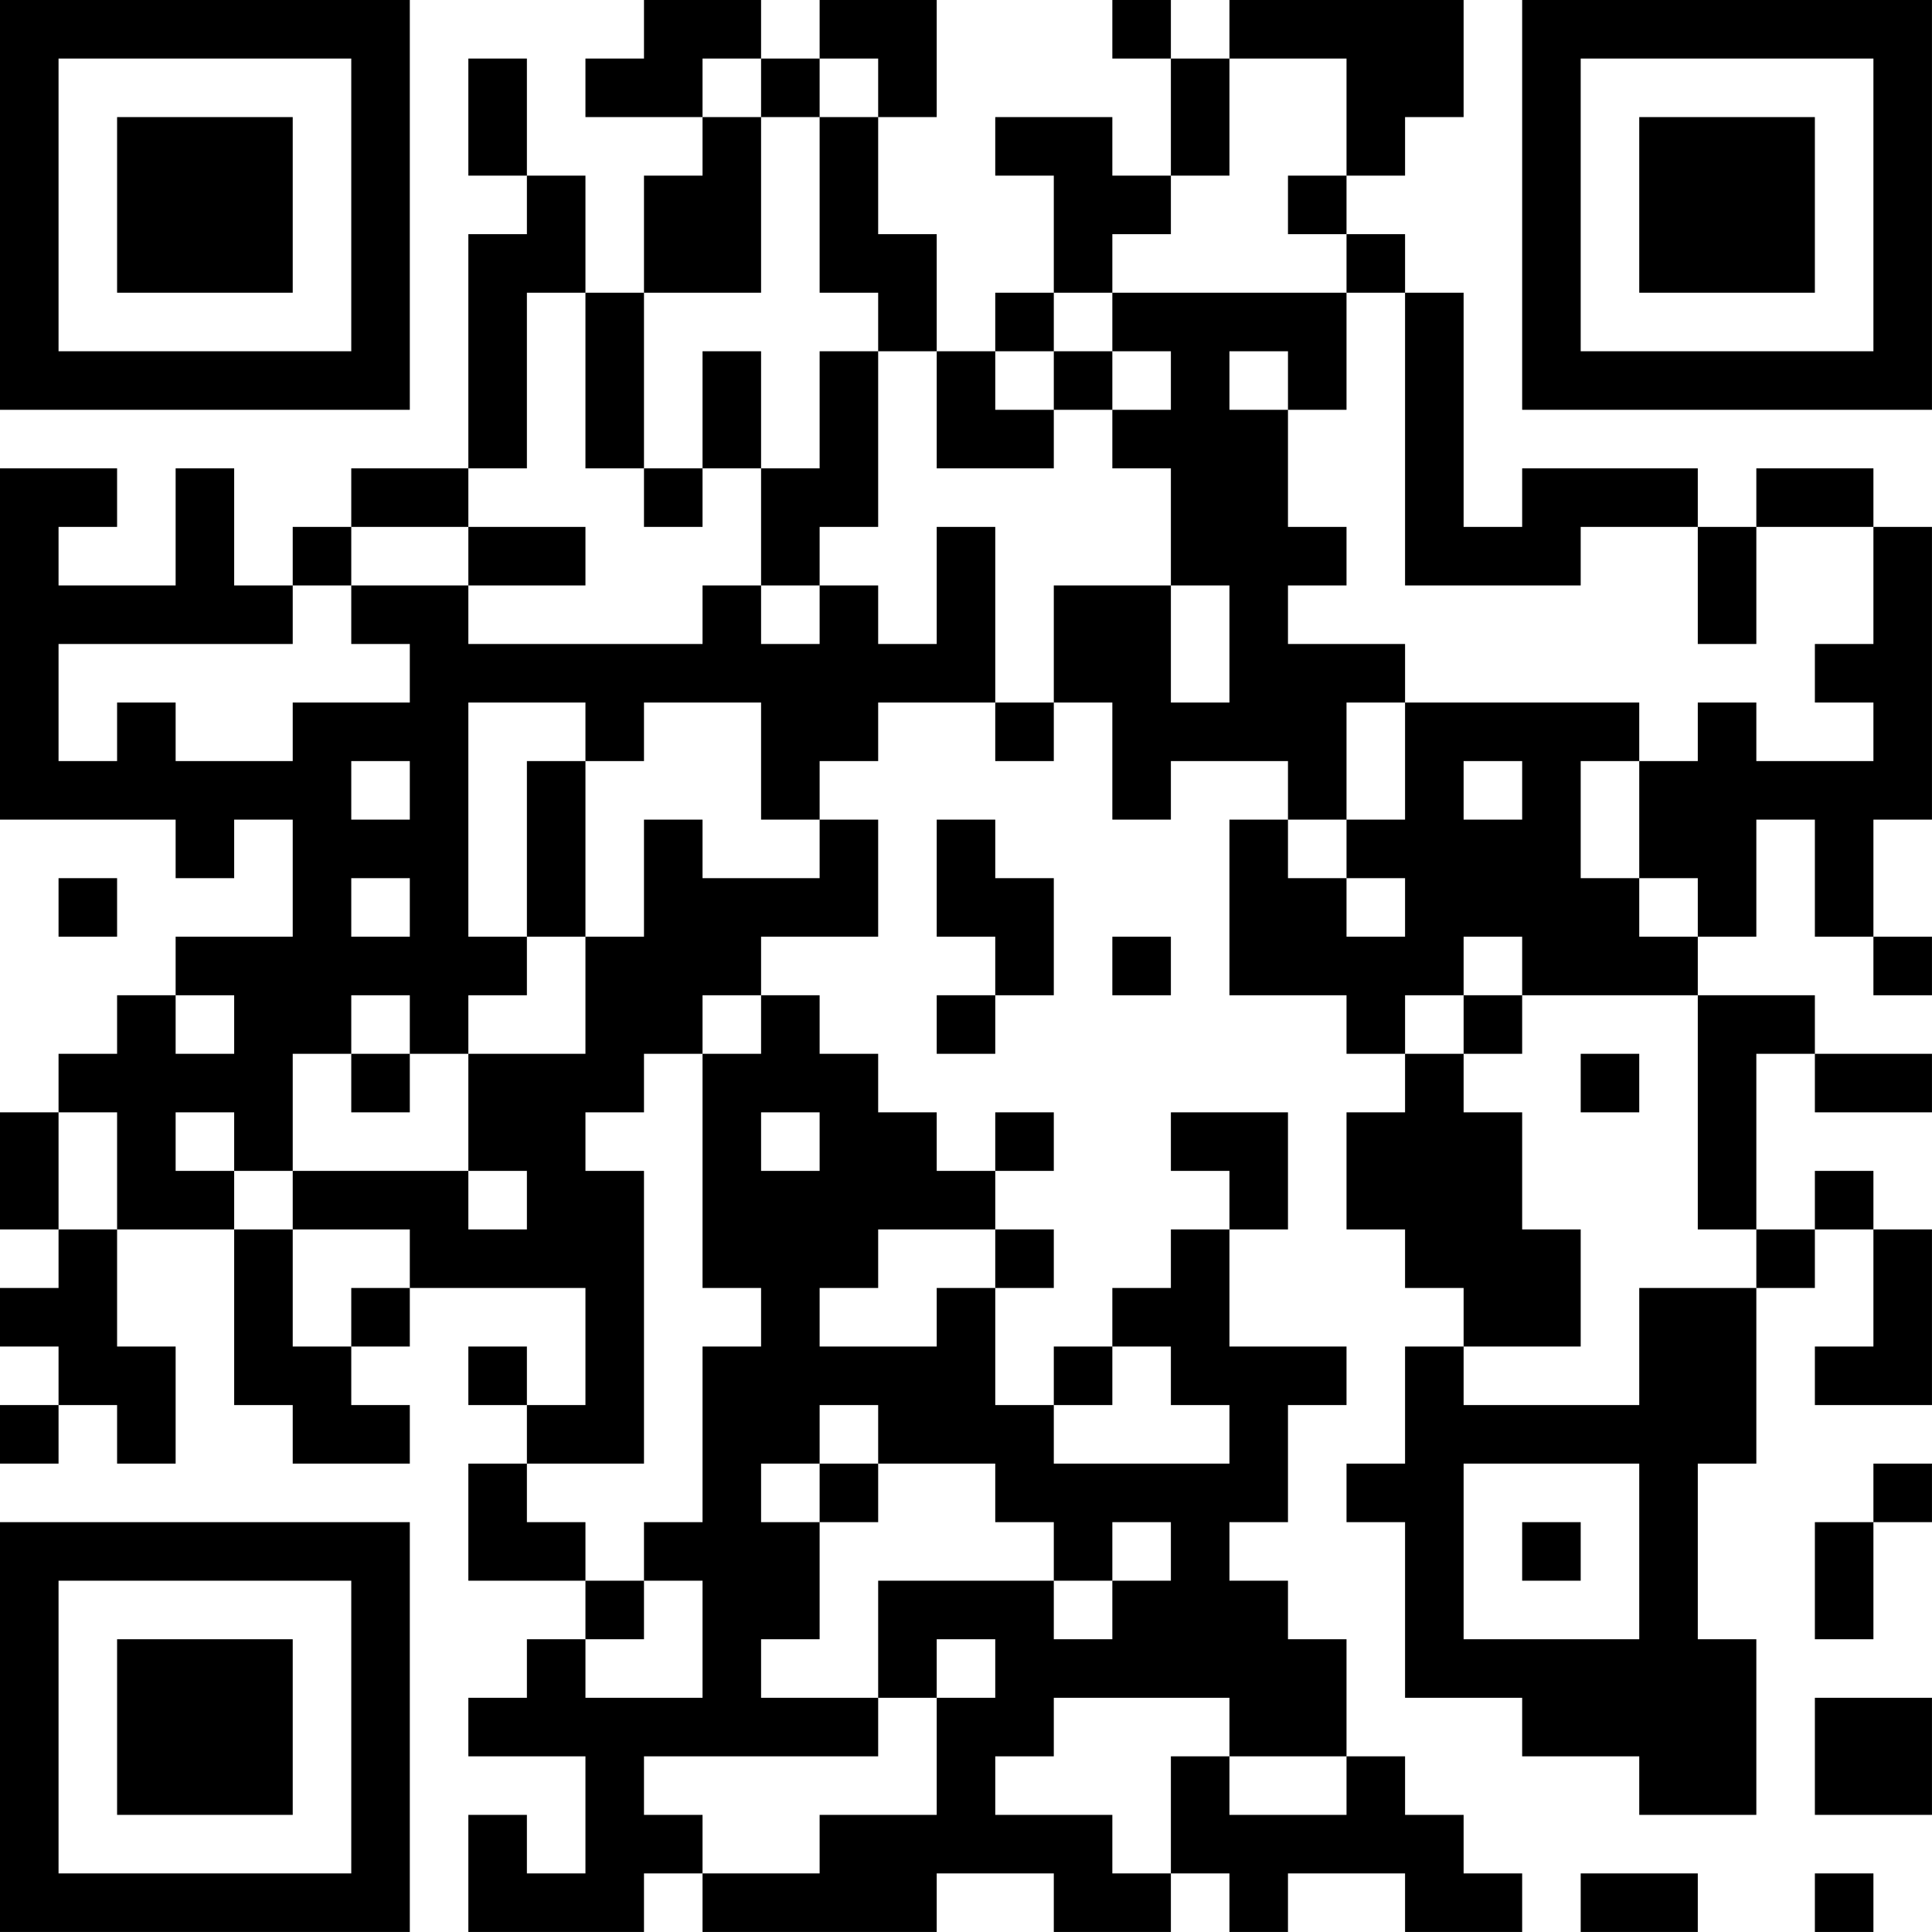 <?xml version="1.0" encoding="UTF-8"?>
<svg xmlns="http://www.w3.org/2000/svg" version="1.1" width="400" height="400" viewBox="0 0 400 400"><rect x="0" y="0" width="400" height="400" fill="#ffffff"/><g transform="scale(12.121)"><g transform="translate(0,0)"><path fill-rule="evenodd" d="M11 0L11 1L10 1L10 2L12 2L12 3L11 3L11 5L10 5L10 3L9 3L9 1L8 1L8 3L9 3L9 4L8 4L8 8L6 8L6 9L5 9L5 10L4 10L4 8L3 8L3 10L1 10L1 9L2 9L2 8L0 8L0 14L3 14L3 15L4 15L4 14L5 14L5 16L3 16L3 17L2 17L2 18L1 18L1 19L0 19L0 21L1 21L1 22L0 22L0 23L1 23L1 24L0 24L0 25L1 25L1 24L2 24L2 25L3 25L3 23L2 23L2 21L4 21L4 24L5 24L5 25L7 25L7 24L6 24L6 23L7 23L7 22L10 22L10 24L9 24L9 23L8 23L8 24L9 24L9 25L8 25L8 27L10 27L10 28L9 28L9 29L8 29L8 30L10 30L10 32L9 32L9 31L8 31L8 33L11 33L11 32L12 32L12 33L16 33L16 32L18 32L18 33L20 33L20 32L21 32L21 33L22 33L22 32L24 32L24 33L26 33L26 32L25 32L25 31L24 31L24 30L23 30L23 28L22 28L22 27L21 27L21 26L22 26L22 24L23 24L23 23L21 23L21 21L22 21L22 19L20 19L20 20L21 20L21 21L20 21L20 22L19 22L19 23L18 23L18 24L17 24L17 22L18 22L18 21L17 21L17 20L18 20L18 19L17 19L17 20L16 20L16 19L15 19L15 18L14 18L14 17L13 17L13 16L15 16L15 14L14 14L14 13L15 13L15 12L17 12L17 13L18 13L18 12L19 12L19 14L20 14L20 13L22 13L22 14L21 14L21 17L23 17L23 18L24 18L24 19L23 19L23 21L24 21L24 22L25 22L25 23L24 23L24 25L23 25L23 26L24 26L24 29L26 29L26 30L28 30L28 31L30 31L30 28L29 28L29 25L30 25L30 22L31 22L31 21L32 21L32 23L31 23L31 24L33 24L33 21L32 21L32 20L31 20L31 21L30 21L30 18L31 18L31 19L33 19L33 18L31 18L31 17L29 17L29 16L30 16L30 14L31 14L31 16L32 16L32 17L33 17L33 16L32 16L32 14L33 14L33 9L32 9L32 8L30 8L30 9L29 9L29 8L26 8L26 9L25 9L25 5L24 5L24 4L23 4L23 3L24 3L24 2L25 2L25 0L21 0L21 1L20 1L20 0L19 0L19 1L20 1L20 3L19 3L19 2L17 2L17 3L18 3L18 5L17 5L17 6L16 6L16 4L15 4L15 2L16 2L16 0L14 0L14 1L13 1L13 0ZM12 1L12 2L13 2L13 5L11 5L11 8L10 8L10 5L9 5L9 8L8 8L8 9L6 9L6 10L5 10L5 11L1 11L1 13L2 13L2 12L3 12L3 13L5 13L5 12L7 12L7 11L6 11L6 10L8 10L8 11L12 11L12 10L13 10L13 11L14 11L14 10L15 10L15 11L16 11L16 9L17 9L17 12L18 12L18 10L20 10L20 12L21 12L21 10L20 10L20 8L19 8L19 7L20 7L20 6L19 6L19 5L23 5L23 7L22 7L22 6L21 6L21 7L22 7L22 9L23 9L23 10L22 10L22 11L24 11L24 12L23 12L23 14L22 14L22 15L23 15L23 16L24 16L24 15L23 15L23 14L24 14L24 12L28 12L28 13L27 13L27 15L28 15L28 16L29 16L29 15L28 15L28 13L29 13L29 12L30 12L30 13L32 13L32 12L31 12L31 11L32 11L32 9L30 9L30 11L29 11L29 9L27 9L27 10L24 10L24 5L23 5L23 4L22 4L22 3L23 3L23 1L21 1L21 3L20 3L20 4L19 4L19 5L18 5L18 6L17 6L17 7L18 7L18 8L16 8L16 6L15 6L15 5L14 5L14 2L15 2L15 1L14 1L14 2L13 2L13 1ZM12 6L12 8L11 8L11 9L12 9L12 8L13 8L13 10L14 10L14 9L15 9L15 6L14 6L14 8L13 8L13 6ZM18 6L18 7L19 7L19 6ZM8 9L8 10L10 10L10 9ZM8 12L8 16L9 16L9 17L8 17L8 18L7 18L7 17L6 17L6 18L5 18L5 20L4 20L4 19L3 19L3 20L4 20L4 21L5 21L5 23L6 23L6 22L7 22L7 21L5 21L5 20L8 20L8 21L9 21L9 20L8 20L8 18L10 18L10 16L11 16L11 14L12 14L12 15L14 15L14 14L13 14L13 12L11 12L11 13L10 13L10 12ZM6 13L6 14L7 14L7 13ZM9 13L9 16L10 16L10 13ZM25 13L25 14L26 14L26 13ZM16 14L16 16L17 16L17 17L16 17L16 18L17 18L17 17L18 17L18 15L17 15L17 14ZM1 15L1 16L2 16L2 15ZM6 15L6 16L7 16L7 15ZM19 16L19 17L20 17L20 16ZM25 16L25 17L24 17L24 18L25 18L25 19L26 19L26 21L27 21L27 23L25 23L25 24L28 24L28 22L30 22L30 21L29 21L29 17L26 17L26 16ZM3 17L3 18L4 18L4 17ZM12 17L12 18L11 18L11 19L10 19L10 20L11 20L11 25L9 25L9 26L10 26L10 27L11 27L11 28L10 28L10 29L12 29L12 27L11 27L11 26L12 26L12 23L13 23L13 22L12 22L12 18L13 18L13 17ZM25 17L25 18L26 18L26 17ZM6 18L6 19L7 19L7 18ZM27 18L27 19L28 19L28 18ZM1 19L1 21L2 21L2 19ZM13 19L13 20L14 20L14 19ZM15 21L15 22L14 22L14 23L16 23L16 22L17 22L17 21ZM19 23L19 24L18 24L18 25L21 25L21 24L20 24L20 23ZM14 24L14 25L13 25L13 26L14 26L14 28L13 28L13 29L15 29L15 30L11 30L11 31L12 31L12 32L14 32L14 31L16 31L16 29L17 29L17 28L16 28L16 29L15 29L15 27L18 27L18 28L19 28L19 27L20 27L20 26L19 26L19 27L18 27L18 26L17 26L17 25L15 25L15 24ZM14 25L14 26L15 26L15 25ZM25 25L25 28L28 28L28 25ZM32 25L32 26L31 26L31 28L32 28L32 26L33 26L33 25ZM26 26L26 27L27 27L27 26ZM18 29L18 30L17 30L17 31L19 31L19 32L20 32L20 30L21 30L21 31L23 31L23 30L21 30L21 29ZM31 29L31 31L33 31L33 29ZM27 32L27 33L29 33L29 32ZM31 32L31 33L32 33L32 32ZM0 0L0 7L7 7L7 0ZM1 1L1 6L6 6L6 1ZM2 2L2 5L5 5L5 2ZM26 0L26 7L33 7L33 0ZM27 1L27 6L32 6L32 1ZM28 2L28 5L31 5L31 2ZM0 26L0 33L7 33L7 26ZM1 27L1 32L6 32L6 27ZM2 28L2 31L5 31L5 28Z" fill="#000000"/></g></g></svg>
